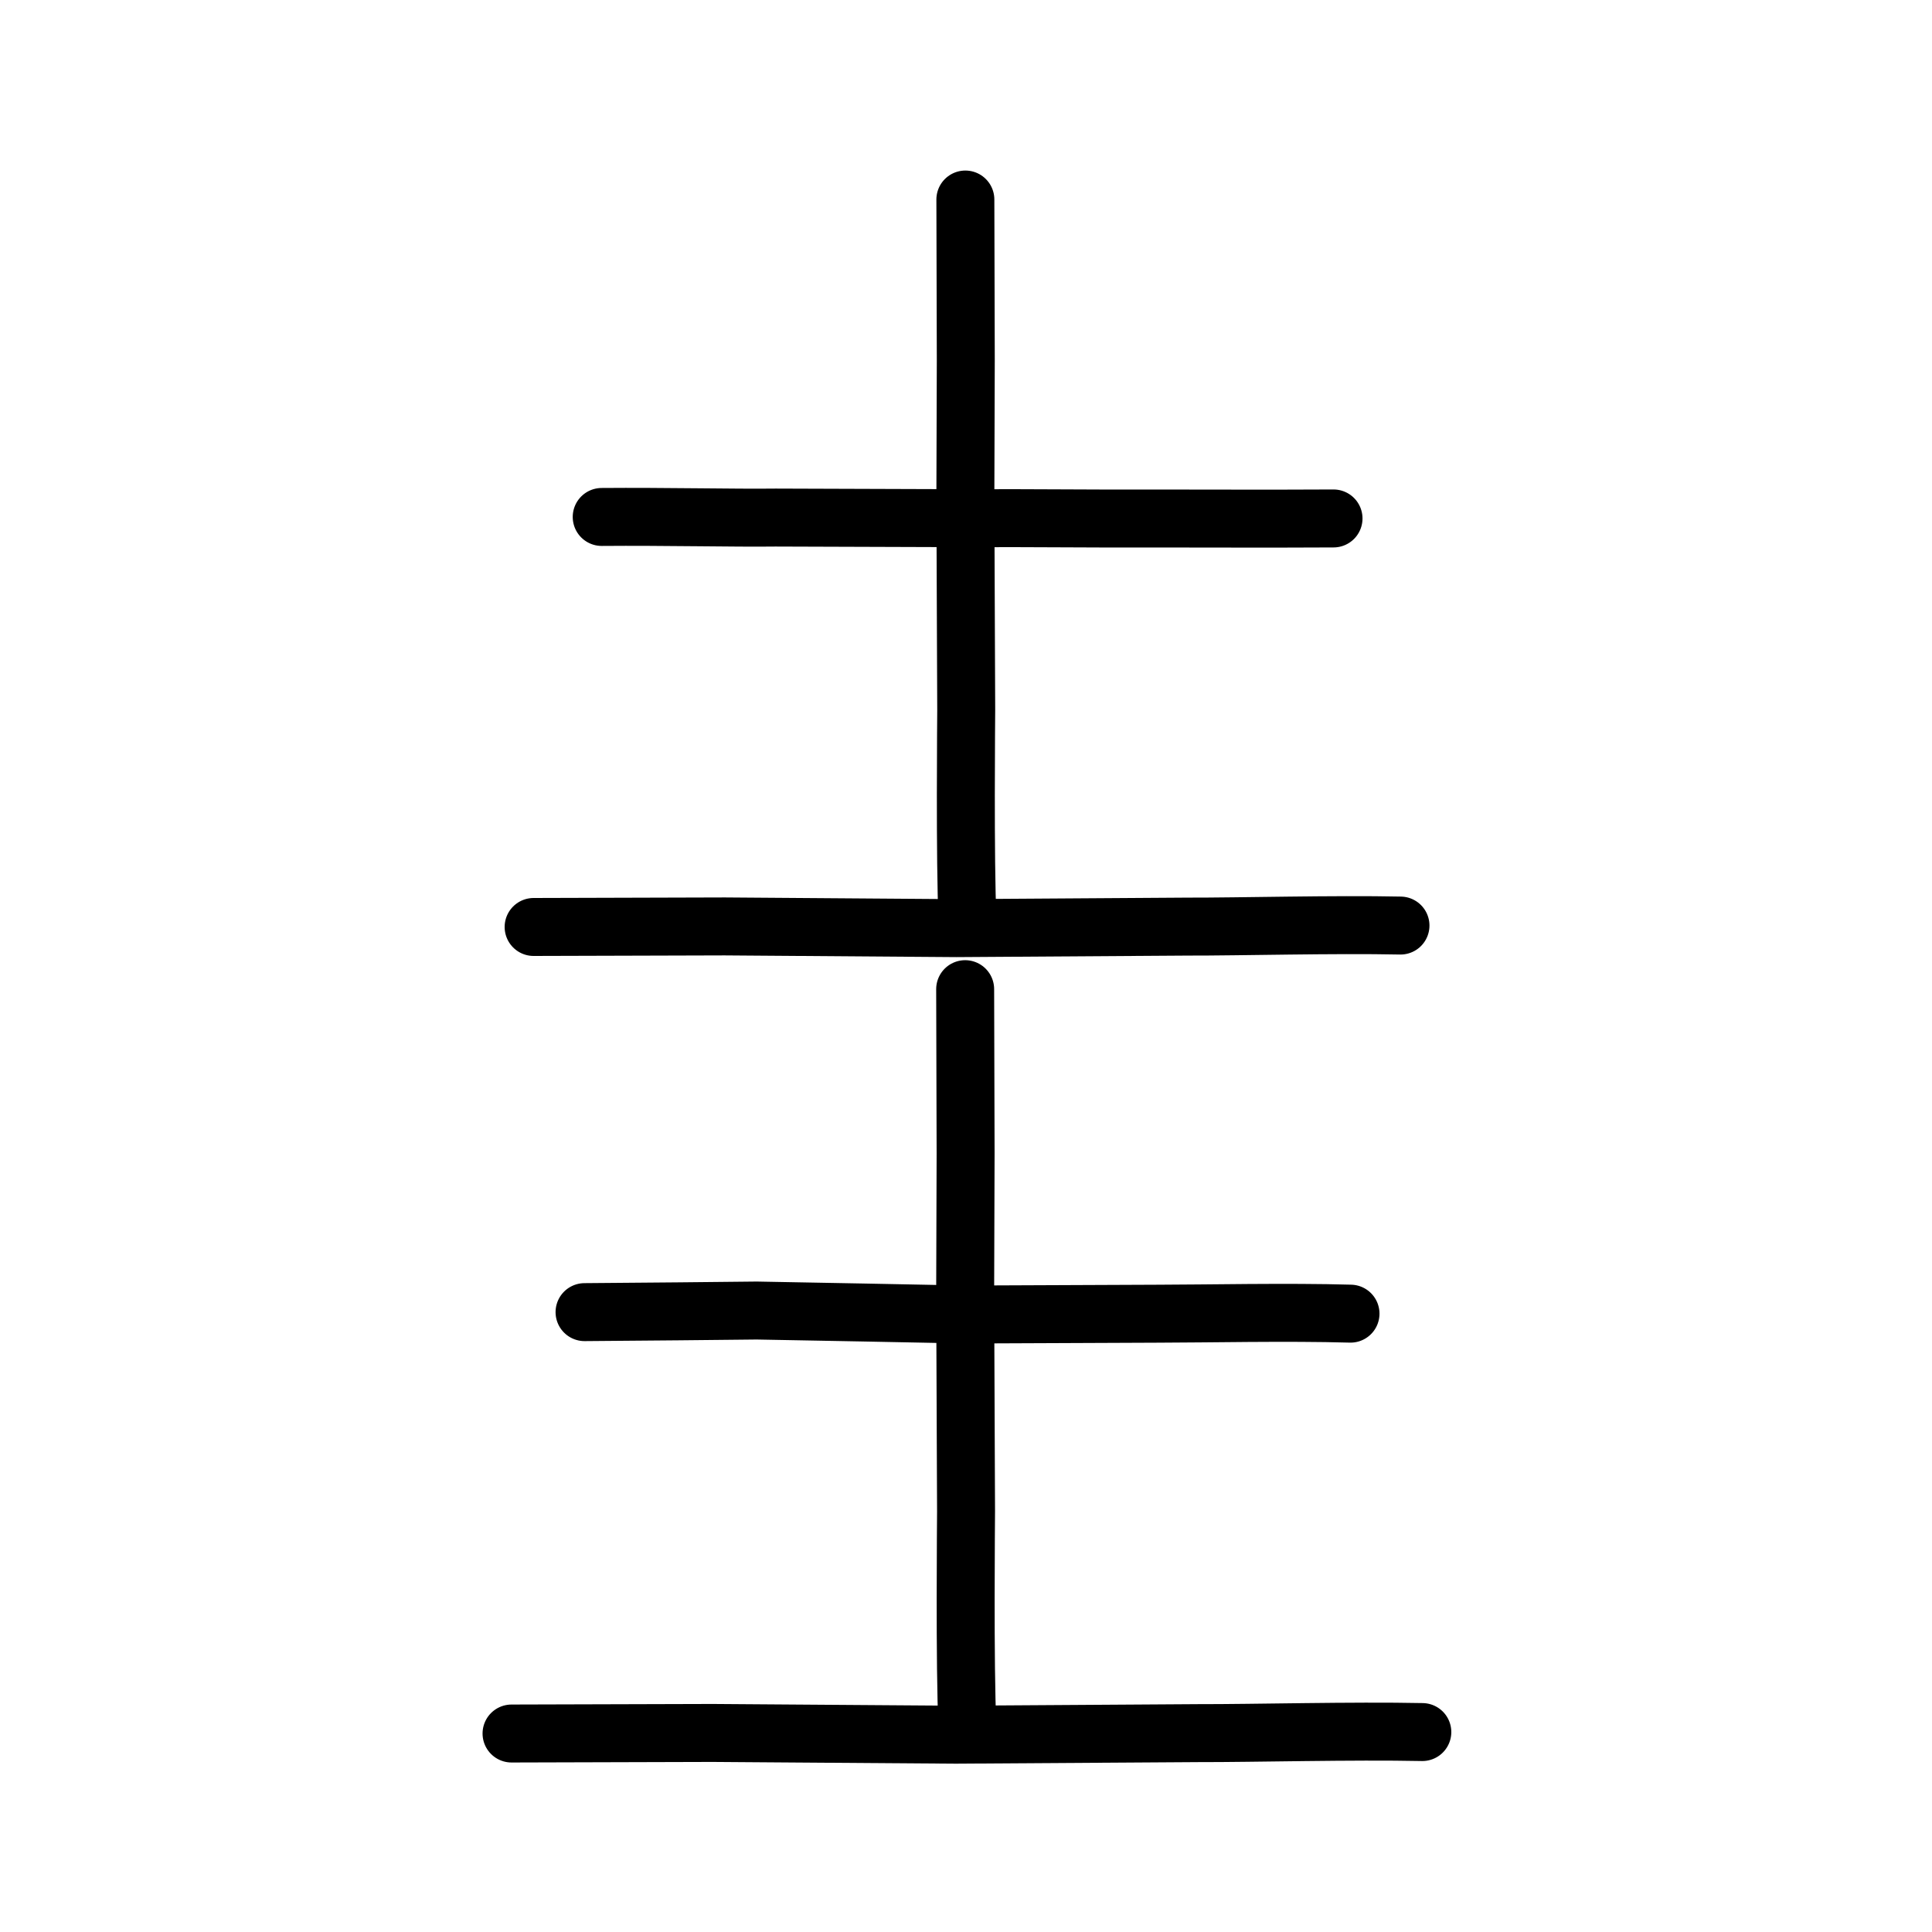 <?xml version="1.0" encoding="UTF-8" standalone="no"?>
<!-- Created with Inkscape (http://www.inkscape.org/) -->

<svg
   xmlns:dc="http://purl.org/dc/elements/1.1/"
   xmlns:cc="http://creativecommons.org/ns#"
   xmlns:rdf="http://www.w3.org/1999/02/22-rdf-syntax-ns#"
   xmlns:svg="http://www.w3.org/2000/svg"
   xmlns="http://www.w3.org/2000/svg"
   xmlns:sodipodi="http://sodipodi.sourceforge.net/DTD/sodipodi-0.dtd"
   xmlns:inkscape="http://www.inkscape.org/namespaces/inkscape"
   width="200px"
   height="200px"
   viewBox="0 0 200 200"
   version="1.1"
   id="SVGRoot"
   inkscape:version="0.92.3 (2405546, 2018-03-11)"
   sodipodi:docname="572dss.svg">
  <sodipodi:namedview
     id="base"
     pagecolor="#ffffff"
     bordercolor="#666666"
     borderopacity="1.0"
     inkscape:pageopacity="0.0"
     inkscape:pageshadow="2"
     inkscape:zoom="5.0397429"
     inkscape:cx="117.7524"
     inkscape:cy="103.04747"
     inkscape:document-units="px"
     inkscape:current-layer="layer1"
     showgrid="true"
     inkscape:window-width="1126"
     inkscape:window-height="899"
     inkscape:window-x="526"
     inkscape:window-y="98"
     inkscape:window-maximized="0"
     showguides="false"
     inkscape:snap-global="false">
    <inkscape:grid
       type="xygrid"
       id="grid6085" />
  </sodipodi:namedview>
  <defs
     id="defs5523" />
  <g
     id="layer1"
     inkscape:groupmode="layer"
     inkscape:label="レイヤー 1">
    <path
       style="opacity:1;vector-effect:none;fill:none;fill-opacity:1;stroke:#000000;stroke-width:6;stroke-linecap:round;stroke-linejoin:round;stroke-miterlimit:4;stroke-dasharray:none;stroke-dashoffset:0;stroke-opacity:1"
       d="m 62.288,53.515 c 6.536,-0.054 13.735,0.117 17.999,0.063 7.811,0.022 12.621,0.044 20.035,0.067 6.852,-0.028 12.633,0.057 18.732,0.03 4.685,-0.005 12.024,0.036 18.992,-0.005"
       id="path834-9-3"
       inkscape:connector-curvature="0"
       sodipodi:nodetypes="ccccc" />
    <path
       style="opacity:1;vector-effect:none;fill:none;fill-opacity:1;stroke:#000000;stroke-width:6;stroke-linecap:round;stroke-linejoin:round;stroke-miterlimit:4;stroke-dasharray:none;stroke-dashoffset:0;stroke-opacity:1"
       d="m 55.24,95.96 c 6.596,-0.019 13.193,-0.038 19.789,-0.057 9.236,0.062 17.433,0.122 23.998,0.177 7.751,-0.053 16.2,-0.104 23.872,-0.158 5.446,0.013 15.162,-0.254 22.078,-0.108"
       id="path834-9-0"
       inkscape:connector-curvature="0"
       sodipodi:nodetypes="ccccc" />
    <path
       style="opacity:1;vector-effect:none;fill:none;fill-opacity:1;stroke:#000000;stroke-width:6;stroke-linecap:round;stroke-linejoin:round;stroke-miterlimit:4;stroke-dasharray:none;stroke-dashoffset:0;stroke-opacity:1"
       d="m 99.934,20.655 0.044,16.604 -0.044,14.244 0.088,21.993 c 4.5e-4,0.362 -0.145,15.807 0.132,21.61"
       id="path834-9-3-5"
       inkscape:connector-curvature="0"
       sodipodi:nodetypes="cccsc" />
    <path
       style="opacity:1;vector-effect:none;fill:none;fill-opacity:1;stroke:#000000;stroke-width:6;stroke-linecap:round;stroke-linejoin:round;stroke-miterlimit:4;stroke-dasharray:none;stroke-dashoffset:0;stroke-opacity:1"
       d="m 60.512,135.831 c 6.841,-0.055 13.355,-0.11 17.818,-0.165 7.537,0.137 14.868,0.274 21.607,0.412 7.172,-0.028 13.605,-0.056 19.989,-0.084 4.904,-0.005 13.351,-0.192 19.878,-0.005"
       id="path834-9-3-8"
       inkscape:connector-curvature="0"
       sodipodi:nodetypes="ccccc" />
    <path
       style="opacity:1;vector-effect:none;fill:none;fill-opacity:1;stroke:#000000;stroke-width:6;stroke-linecap:round;stroke-linejoin:round;stroke-miterlimit:4;stroke-dasharray:none;stroke-dashoffset:0;stroke-opacity:1"
       d="m 52.954,179.453 c 6.931,-0.019 13.861,-0.039 20.792,-0.059 9.704,0.064 18.317,0.124 25.214,0.181 8.144,-0.054 17.021,-0.107 25.082,-0.162 5.722,0.013 15.93,-0.26 23.197,-0.111"
       id="path834-9-0-9"
       inkscape:connector-curvature="0"
       sodipodi:nodetypes="ccccc" />
    <path
       style="opacity:1;vector-effect:none;fill:none;fill-opacity:1;stroke:#000000;stroke-width:6;stroke-linecap:round;stroke-linejoin:round;stroke-miterlimit:4;stroke-dasharray:none;stroke-dashoffset:0;stroke-opacity:1"
       d="m 99.913,102.398 0.046,16.99 -0.046,14.575 0.092,22.504 c 4.9e-4,0.37 -0.152,16.175 0.138,22.112"
       id="path834-9-3-5-0"
       inkscape:connector-curvature="0"
       sodipodi:nodetypes="cccsc" />
  </g>
</svg>
